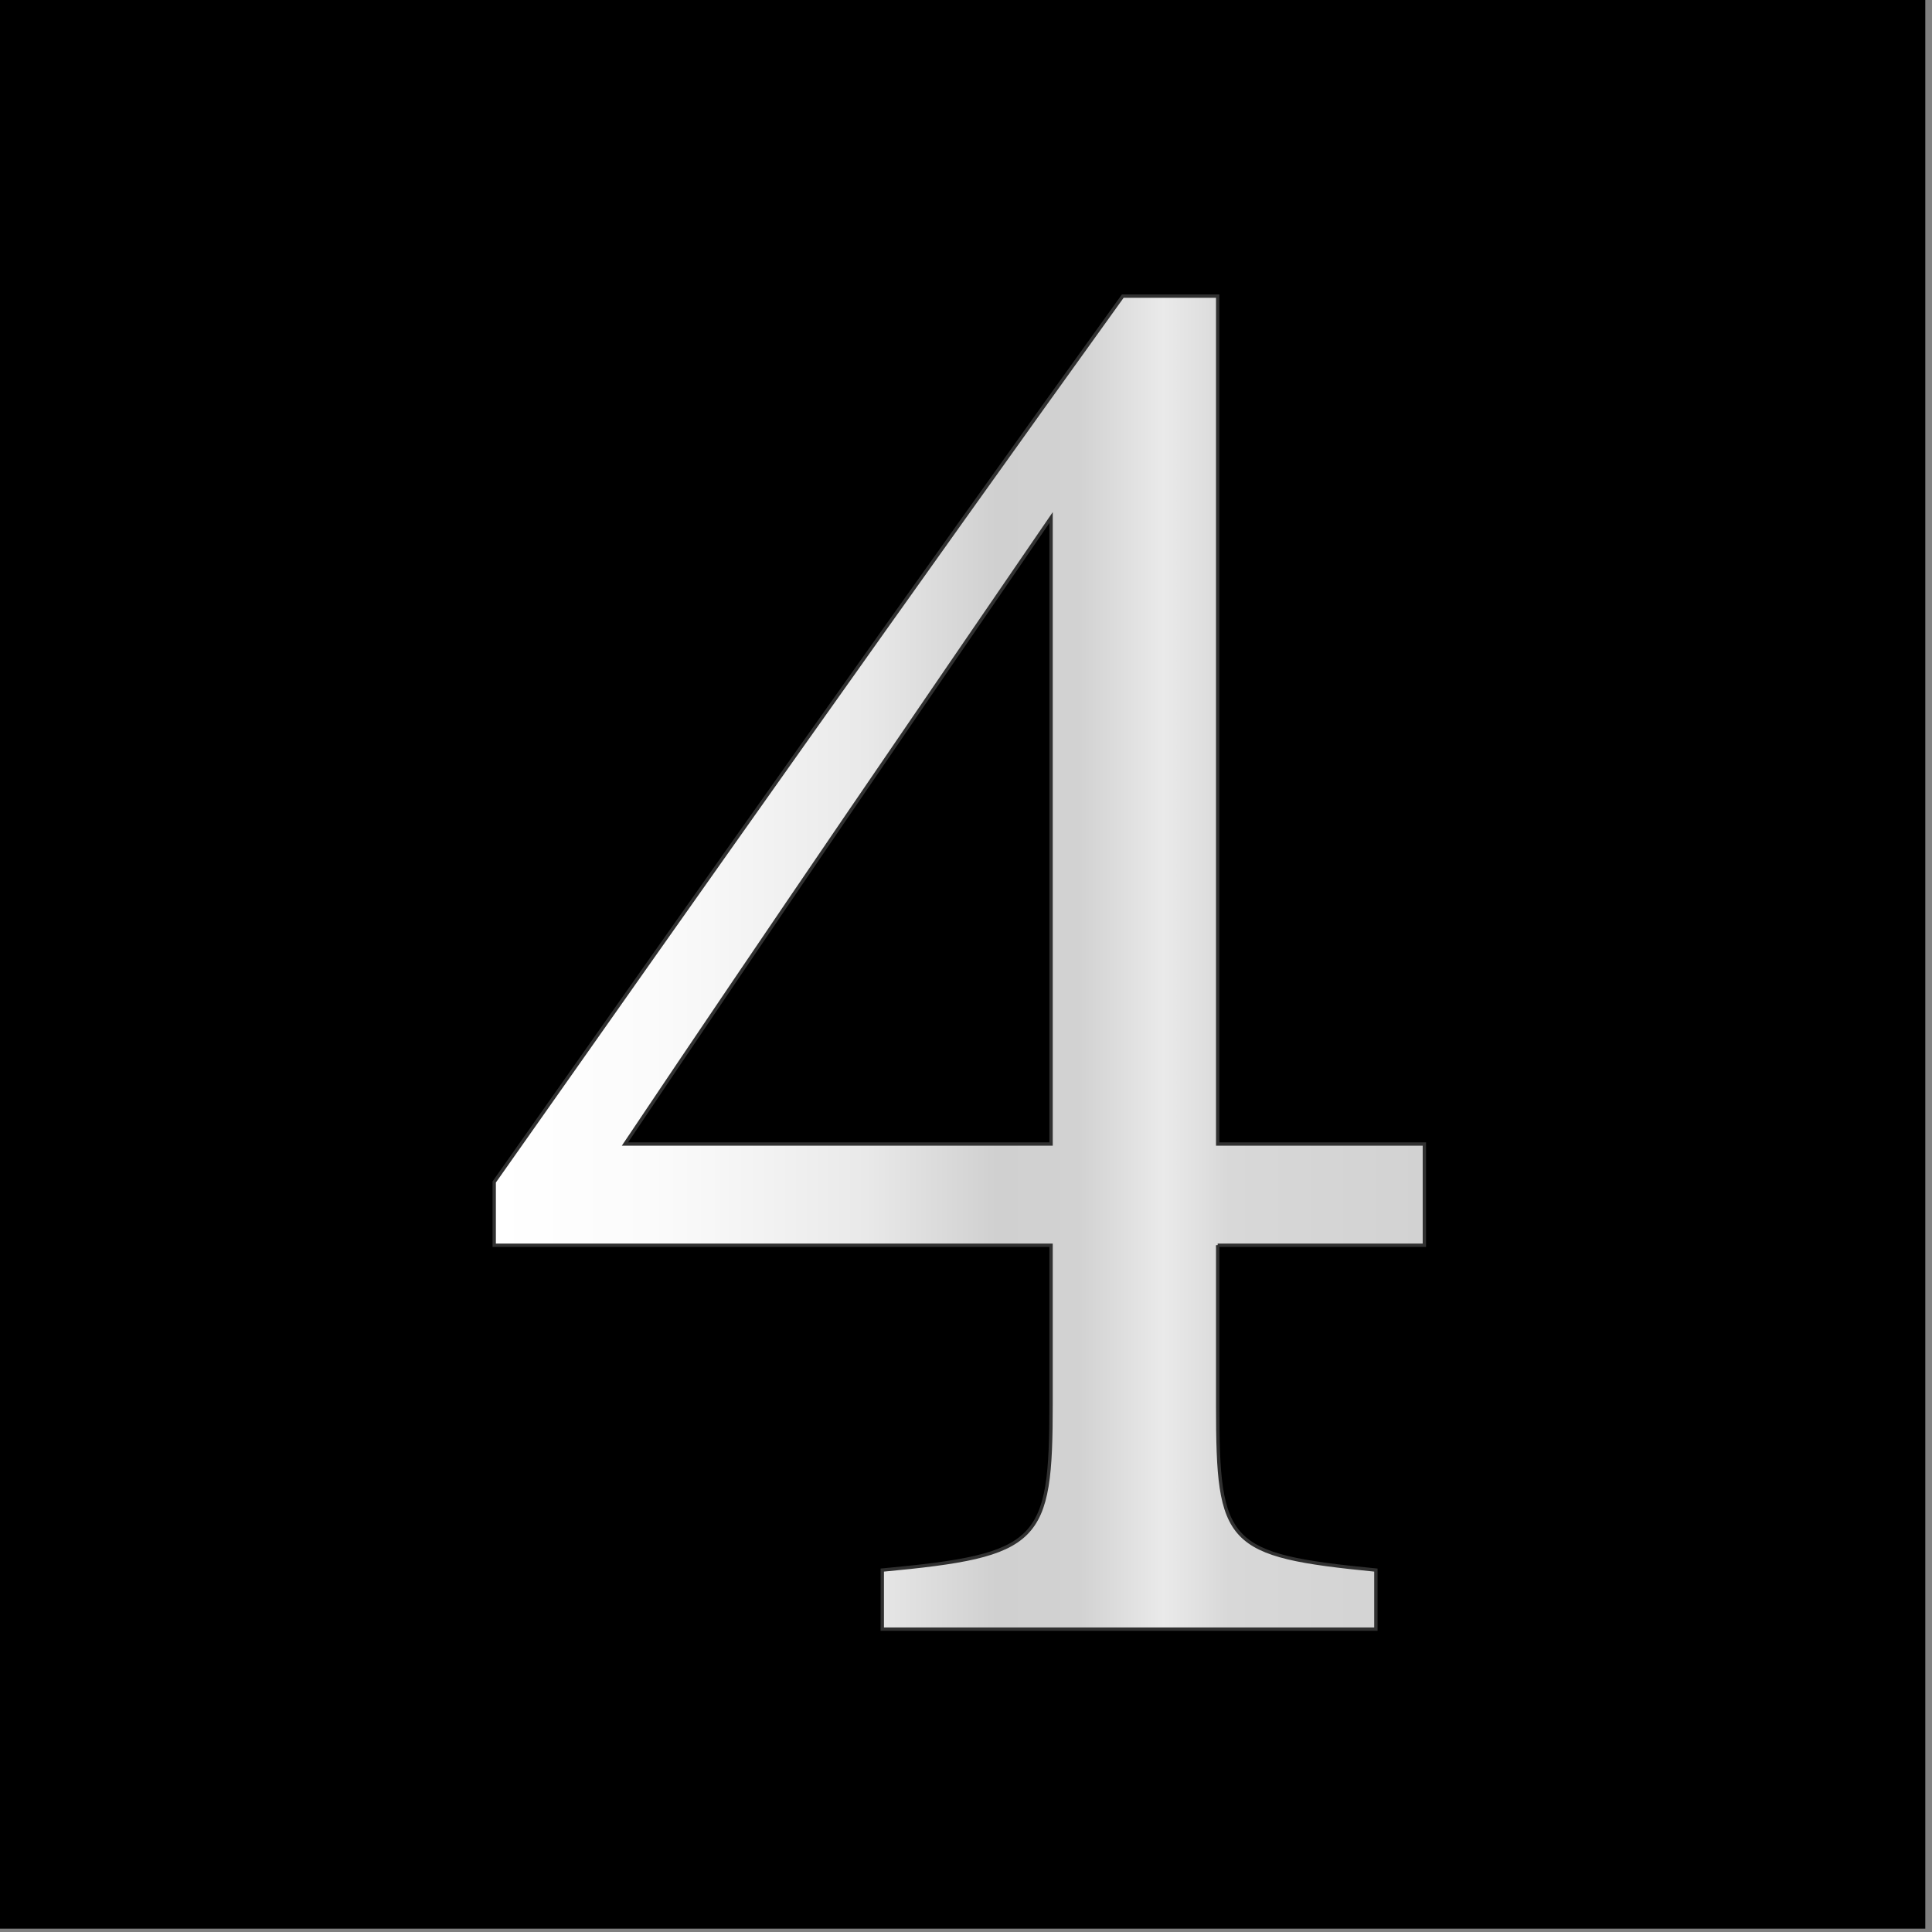 <?xml version="1.0" encoding="UTF-8"?>
<svg id="Layer_1" xmlns="http://www.w3.org/2000/svg" xmlns:xlink="http://www.w3.org/1999/xlink" version="1.1" viewBox="0 0 288 288">
  <rect x="0" y="0" width="288" height="288" fill="#808080" stroke="none"/>
  <!-- Generator: Adobe Illustrator 30.0.0, SVG Export Plug-In . SVG Version: 2.1.1 Build 123)  -->
  <defs>
    <style>
      .st0 {
        fill: url(#New_Gradient_Swatch_2);
        stroke: #303030;
        stroke-width: .5px;
      }
    </style>
    <linearGradient id="New_Gradient_Swatch_2" data-name="New Gradient Swatch 2" x1="73.67" y1="143.49" x2="212.33" y2="143.49" gradientUnits="userSpaceOnUse">
      <stop offset="0" stop-color="#fff"/>
      <stop offset=".17" stop-color="#fbfbfb"/>
      <stop offset=".26" stop-color="#f5f5f5"/>
      <stop offset=".4" stop-color="#e9e9e9"/>
      <stop offset=".54" stop-color="#d0d0d0"/>
      <stop offset=".63" stop-color="#d2d2d2"/>
      <stop offset=".72" stop-color="#eaeaea"/>
      <stop offset=".79" stop-color="#d8d8d8"/>
      <stop offset="1" stop-color="#d2d2d2"/>
    </linearGradient>
  </defs>
  <g id="Layer_2">
    <rect x="-1" y="-.5" width="288" height="288"/>
  </g>
  <g id="Layer_11">
    <path class="st0" d="M181.52,185.62v23.9c0,20.75,1.26,22.33,23.58,24.53v8.8h-73.58v-8.8c23.58-2.2,25.16-4.09,25.16-24.84v-23.58h-83.01v-9.43c29.87-42.45,62.26-88.36,93.7-132.06h14.15v126.4h30.81v15.09h-30.81,0ZM156.68,77.15c-19.81,28.93-41.82,61-63.52,93.39h63.52v-93.39Z"/>
  </g>
</svg>